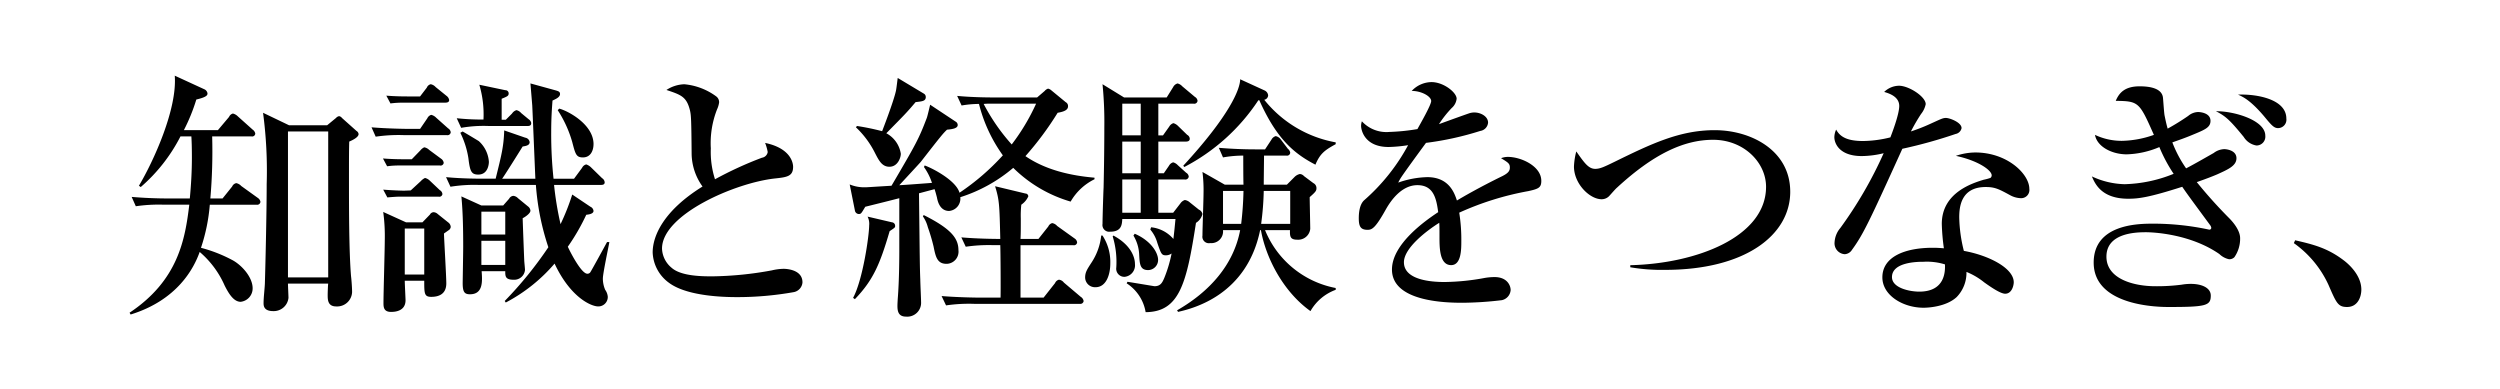 <svg id="interview_08_kinoshita_mv_h2_1" xmlns="http://www.w3.org/2000/svg" width="443" height="69" viewBox="0 0 443 69">
  <defs>
    <style>
      .cls-1 {
        fill: #fff;
      }

      .cls-2 {
        fill-rule: evenodd;
      }
    </style>
  </defs>
  <rect id="長方形_42" data-name="長方形 42" class="cls-1" width="443" height="69"/>
  <path id="知識と経験をつなぎ_" data-name="知識と経験をつなぎ、" class="cls-2" d="M941.541,444.757a0.727,0.727,0,0,0-.368-0.552l-2.576-2.3a0.81,0.81,0,0,0-.506-0.323,0.973,0.973,0,0,0-.552.323l-1.565,1.288h-6.762l-4.6-2.209a77.606,77.606,0,0,1,.644,12.652c0,5.106-.23,14.63-0.322,17.666-0.046.966-.23,2.438-0.23,3.4,0,0.414,0,1.426,1.7,1.426a2.623,2.623,0,0,0,2.715-2.346c0-.368-0.092-2.116-0.092-2.53h7.13c-0.046.276-.092,1.656-0.092,1.978,0,0.874,0,2.07,1.519,2.07a2.65,2.65,0,0,0,2.806-2.53c0-.966-0.138-2.484-0.184-2.806-0.368-4.325-.368-12.33-0.368-16.976,0-4.325,0-4.969.046-6.9C940.529,445.815,941.541,445.309,941.541,444.757Zm-17.39,12.007a1.041,1.041,0,0,0-.46-0.69l-2.944-2.116a1.635,1.635,0,0,0-.874-0.506,1.006,1.006,0,0,0-.736.6l-1.7,2.116h-2.162a97.145,97.145,0,0,0,.322-11h6.947a0.548,0.548,0,0,0,.69-0.506,1.091,1.091,0,0,0-.46-0.69l-2.622-2.346a1.89,1.89,0,0,0-.874-0.507,1.022,1.022,0,0,0-.691.6l-1.978,2.346H910.58a32.41,32.41,0,0,0,2.208-5.429c1.978-.46,1.978-0.828,1.978-1.1a0.958,0.958,0,0,0-.6-0.736l-5.2-2.392c0.46,5.934-3.772,15.181-6.348,19.506l0.322,0.23a29.7,29.7,0,0,0,7.038-8.971h1.933c0.046,0.69.092,1.886,0.092,3.726,0,2.439-.138,4.831-0.368,7.269h-3.773c-2.162,0-4.37-.092-6.532-0.276l0.736,1.656a27.873,27.873,0,0,1,4.968-.276h4.509c-0.736,6.073-1.933,13.388-10.582,19.138l0.184,0.323c8.327-2.577,11.226-8.235,12.238-11.088a16.55,16.55,0,0,1,4.416,5.935c0.782,1.564,1.657,2.9,2.853,2.9a2.389,2.389,0,0,0,2.116-2.392c0-1.932-1.84-4-3.45-4.923a25.458,25.458,0,0,0-5.705-2.254,31.952,31.952,0,0,0,1.564-7.637h8.281A0.575,0.575,0,0,0,924.151,456.764Zm12.007,13.388h-7.13V444.3h7.13v25.855Zm35.834-11.824a1.013,1.013,0,0,0-.414-0.736l-1.795-1.472a1.3,1.3,0,0,0-.828-0.414,0.926,0.926,0,0,0-.736.506l-1.058,1.2H963.3l-3.543-1.61c0.276,2.852.322,6.027,0.322,8.925,0,1.012-.092,6.211-0.092,6.395,0,1.564.276,2.024,1.289,2.024,2.346,0,2.208-2.3,2.07-4.094h4.186v0.184c0,0.828.138,1.334,1.472,1.334a1.91,1.91,0,0,0,2.025-1.748c0-.276-0.138-1.473-0.138-1.795-0.046-.966-0.23-5.888-0.276-7.36C970.842,459.571,971.992,458.88,971.992,458.328Zm-4.463,4.233H963.3v-4.049h4.232v4.049Zm0,5.383H963.3v-4.279h4.232v4.279Zm-9.661-6.717a1.056,1.056,0,0,0-.46-0.828l-1.84-1.473a1.209,1.209,0,0,0-.69-0.322,0.751,0.751,0,0,0-.69.414l-1.334,1.381h-2.9l-4.048-1.841a31.785,31.785,0,0,1,.276,5.061c0,1.564-.23,9.293-0.23,11.041,0,0.69,0,1.61,1.334,1.61,0.552,0,2.576-.046,2.576-2.07,0-.276-0.138-2.9-0.138-3.45h3.451c0,2.254,0,2.852,1.242,2.852s2.668-.414,2.668-2.392c0-1.242-.414-8.235-0.414-8.833,0.138-.092.782-0.552,0.92-0.644A0.8,0.8,0,0,0,957.868,461.227Zm-4.692,8.419h-3.451V461.5h3.451v8.143Zm30-23.1c0-3.5-4.509-5.889-6.073-6.3l-0.276.276a20.768,20.768,0,0,1,2.577,5.659c0.552,2.116.69,2.714,1.886,2.714C982.665,448.9,983.171,447.655,983.171,446.551Zm-11.041-3.726a0.989,0.989,0,0,0-.46-0.69l-1.334-1.105a1.5,1.5,0,0,0-.829-0.506,1.448,1.448,0,0,0-.782.6l-1.1,1.1h-0.736V438.5c1.012-.414,1.242-0.506,1.242-0.966a0.568,0.568,0,0,0-.6-0.552l-4.6-.966a18.445,18.445,0,0,1,.736,6.165,41.361,41.361,0,0,1-4.739-.23l0.782,1.7a23.131,23.131,0,0,1,4.969-.322h6.763C971.762,443.331,972.13,443.285,972.13,442.825Zm13.847,21.07h-0.414c-0.368.69-2.76,5.061-2.9,5.245a0.616,0.616,0,0,1-.6.368c-1.058,0-3.037-3.865-3.451-4.785a36.966,36.966,0,0,0,3.267-5.659c0.368-.046,1.288-0.138,1.288-0.69a0.914,0.914,0,0,0-.552-0.736l-3.22-2.162a39.71,39.71,0,0,1-2.071,5.245,57.285,57.285,0,0,1-1.15-6.947h8.281c0.322,0,.69-0.046.69-0.46a0.955,0.955,0,0,0-.46-0.736l-1.978-1.932a2.242,2.242,0,0,0-.828-0.507,1.112,1.112,0,0,0-.736.6l-1.426,1.932h-3.635a74.81,74.81,0,0,1-.414-8.235c0-2.622.138-4.279,0.23-5.613,0.6-.276,1.334-0.6,1.334-1.15,0-.414-0.276-0.506-0.736-0.644l-4.508-1.242c0.046,0.552.276,3.312,0.322,3.91,0.092,1.84.46,10.95,0.552,12.974h-5.889c0.276-.322,3.036-4.739,3.635-5.705,0.552-.092,1.242-0.184,1.242-0.782a0.924,0.924,0,0,0-.782-0.782l-3.727-1.288c-0.092,2.852-.46,4.278-1.518,8.557h-2.208c-0.506,0-3.773,0-6.579-.276l0.782,1.7a26.381,26.381,0,0,1,4.969-.322h10.167a44.947,44.947,0,0,0,2.208,11.041,67.406,67.406,0,0,1-7.729,9.523l0.184,0.276a29.291,29.291,0,0,0,8.649-6.9c2.853,6.073,6.533,7.591,7.729,7.591a1.676,1.676,0,0,0,1.7-1.7,2.465,2.465,0,0,0-.46-1.242,5.077,5.077,0,0,1-.414-1.978C984.827,469.462,985.793,464.953,985.977,463.9ZM957.592,438.73a1.138,1.138,0,0,0-.46-0.736L955.2,436.43a1.582,1.582,0,0,0-.874-0.506,0.986,0.986,0,0,0-.69.6l-1.2,1.564h-2.3c-0.322,0-1.978,0-3.68-.138l0.736,1.38a15.938,15.938,0,0,1,2.116-.138h7.545C957.178,439.19,957.592,439.144,957.592,438.73Zm7.039,10.949a5.426,5.426,0,0,0-1.794-3.68c-0.23-.138-1.887-1.15-2.853-1.7l-0.414.23A15.484,15.484,0,0,1,961,449.035c0.277,2.3.507,2.9,1.749,2.9C964.539,451.934,964.631,449.955,964.631,449.679Zm-6.763-5.244a0.938,0.938,0,0,0-.46-0.69l-2.116-1.886a1.837,1.837,0,0,0-.874-0.507,1.1,1.1,0,0,0-.69.6l-1.289,1.886h-2.07c-0.506,0-3.772-.046-6.533-0.276l0.737,1.656a28.167,28.167,0,0,1,4.968-.276h7.637A0.564,0.564,0,0,0,957.868,444.435Zm-1.242,5.428a1.036,1.036,0,0,0-.46-0.736l-2.116-1.564a1.67,1.67,0,0,0-.874-0.46,1.935,1.935,0,0,0-.691.552l-1.518,1.564h-1.426c-0.322,0-1.978,0-3.68-.138l0.736,1.381a15.825,15.825,0,0,1,2.116-.139h7.223A0.554,0.554,0,0,0,956.626,449.863Zm-0.23,5.521a0.886,0.886,0,0,0-.46-0.69l-1.794-1.7a1.84,1.84,0,0,0-.828-0.46,2.425,2.425,0,0,0-.737.552l-1.794,1.656-1.2.046c-0.322,0-1.978-.046-3.68-0.184l0.736,1.38c1.012-.092,1.886-0.138,2.116-0.138h6.947A0.554,0.554,0,0,0,956.4,455.384Zm63.8,15.642c0-2.3-2.94-2.392-3.36-2.392a9.957,9.957,0,0,0-2.07.276,61.415,61.415,0,0,1-10.53,1.058c-1.71,0-5.524,0-7.226-1.518a4.6,4.6,0,0,1-1.7-3.4c0-6.027,12.928-11.639,19.968-12.421,2.16-.23,3.26-0.368,3.26-2.07,0-.369-0.13-3.221-4.96-4.233a8.4,8.4,0,0,1,.46,1.61,1.2,1.2,0,0,1-1.02,1.012,64.91,64.91,0,0,0-8.32,3.819,15.818,15.818,0,0,1-.74-5.475,16.33,16.33,0,0,1,1.1-6.9,4.454,4.454,0,0,0,.37-1.242,1.284,1.284,0,0,0-.5-1.058,11.249,11.249,0,0,0-5.662-2.162,6.119,6.119,0,0,0-3.174,1.012c2.622,0.874,3.588,1.2,4.186,3.68,0.18,0.828.23,1.519,0.28,7.729a10.141,10.141,0,0,0,1.93,5.7c-6.9,4.278-8.835,8.741-8.835,11.685a6.958,6.958,0,0,0,2.9,5.383c3.4,2.53,10.536,2.53,12.2,2.53a56.933,56.933,0,0,0,9.84-.874A1.9,1.9,0,0,0,1020.2,471.026Zm51.75-18.264v-0.276c-4.28-.368-8.69-1.38-12.24-3.819a55.505,55.505,0,0,0,5.71-7.683c1.06-.184,1.84-0.46,1.84-1.15a0.778,0.778,0,0,0-.42-0.736l-2.57-2.116a1.279,1.279,0,0,0-.55-0.276,1.307,1.307,0,0,0-.6.414l-1.34,1.15h-7.59c-0.5,0-3.77,0-6.58-.276l0.79,1.7a18.5,18.5,0,0,1,3.08-.276,26.723,26.723,0,0,0,4.23,9.109,41.7,41.7,0,0,1-7.68,6.625c-0.65-2.254-4.97-4.416-6.17-4.831l-0.13.277a10.433,10.433,0,0,1,1.42,2.806c-0.5.046-5.43,0.414-5.79,0.414,0.59-.644,3.58-3.865,3.81-4.141,3.55-4.554,3.96-5.06,4.65-5.7,1.1-.092,1.89-0.276,1.89-0.828a0.7,0.7,0,0,0-.37-0.6l-4.51-2.991c-0.09.322-.46,1.978-0.6,2.347-1.42,3.726-1.88,4.554-6.25,12.007-3.82.23-4.28,0.276-4.74,0.276a6.674,6.674,0,0,1-2.67-.506l0.92,4.6a0.731,0.731,0,0,0,.69.644c0.41,0,.46-0.138,1.15-1.288,2.58-.644,4.09-1.012,6.03-1.518V465c0,1.2,0,5.613-.28,9.017,0,0.092-.05.736-0.05,1.2,0,0.966.19,1.887,1.52,1.887a2.45,2.45,0,0,0,2.67-2.577c0-.552-0.14-3.4-0.14-4-0.09-2.254-.09-3.313-0.23-15.274l2.76-.736c0.19,0.6.23,0.736,0.42,1.472,0.13,0.736.55,2.392,2.16,2.392a2.189,2.189,0,0,0,1.98-2.438,27.1,27.1,0,0,0,9.38-5.2,23.983,23.983,0,0,0,10.17,5.98A9.909,9.909,0,0,1,1071.95,452.762Zm-10.35-13.388a37.167,37.167,0,0,1-4.32,7.223,34.573,34.573,0,0,1-4.97-7.177,8.174,8.174,0,0,1,1.06-.046h8.23Zm-19.55-1.2a0.67,0.67,0,0,0-.37-0.6l-4.6-2.76c-0.05.322-.23,1.932-0.32,2.3-0.42,1.932-2.39,6.993-2.44,7.131a43.2,43.2,0,0,0-4.46-.92l-0.19.23a16.107,16.107,0,0,1,3.36,4.508c0.69,1.334,1.24,2.485,2.58,2.485,1.47,0,2.02-1.611,2.02-2.3a4.977,4.977,0,0,0-2.57-3.634c3.26-3.313,3.68-3.727,5.19-5.521C1041.45,438.96,1042.05,438.914,1042.05,438.178Zm27.97,36.16a1.081,1.081,0,0,0-.51-0.736l-2.99-2.53a1.28,1.28,0,0,0-.87-0.506,1.024,1.024,0,0,0-.69.6l-2.03,2.576h-4.09v-9.293h9.34a0.555,0.555,0,0,0,.69-0.506,0.976,0.976,0,0,0-.46-0.69l-3.08-2.208a1.49,1.49,0,0,0-.88-0.506,1.065,1.065,0,0,0-.69.6l-1.75,2.208h-3.17c0.05-1.012.05-1.61,0.05-3.634a17.506,17.506,0,0,1,.09-2.439,3.5,3.5,0,0,0,1.24-1.472,0.512,0.512,0,0,0-.51-0.506L1054.33,454c0.74,2.438.78,3.128,0.92,9.339-1.24,0-4.23-.046-6.9-0.276l0.78,1.656a28.242,28.242,0,0,1,4.97-.276h1.15c0.05,1.472.09,7.683,0.05,9.293h-3.87c-0.5,0-3.77-.046-6.58-0.276l0.79,1.656a28.1,28.1,0,0,1,4.96-.276h18.73A0.582,0.582,0,0,0,1070.02,474.338Zm-22.18-8.971c0-2.024-1.1-3.726-6.16-6.257l-0.14.231a5.968,5.968,0,0,1,.88,1.932,33.168,33.168,0,0,1,1.01,3.4c0.37,1.84.64,3.082,2.3,3.082A2.155,2.155,0,0,0,1047.84,465.367Zm-11.22-4.324a0.613,0.613,0,0,0-.55-0.644l-4.33-1.012a2.848,2.848,0,0,1,.28,1.564c0,1.748-1.11,9.615-2.85,12.835l0.32,0.23c3.22-3.358,4.42-6.119,6.16-12.053C1036.53,461.365,1036.62,461.319,1036.62,461.043Zm46.64-2.347v-5.888h4.65a0.611,0.611,0,0,0,.74-0.506,0.891,0.891,0,0,0-.46-0.69l-1.48-1.335a1.724,1.724,0,0,0-.82-0.506,1.21,1.21,0,0,0-.74.6l-0.92,1.335h-0.97v-5.613h4.88c0.41,0,.69-0.138.69-0.506a0.83,0.83,0,0,0-.46-0.69l-1.61-1.564a1.886,1.886,0,0,0-.83-0.506,1.3,1.3,0,0,0-.73.6l-1.11,1.564h-0.83v-5.613h6.26a0.582,0.582,0,0,0,.69-0.506,0.906,0.906,0,0,0-.46-0.69l-2.25-1.886a1.671,1.671,0,0,0-.83-0.506,1.241,1.241,0,0,0-.78.644l-1.15,1.84h-7.55l-3.82-2.346a68.146,68.146,0,0,1,.32,7.637c0,2.806-.04,6.855-0.13,10.673-0.05.92-.19,5.383-0.19,6.441a1.2,1.2,0,0,0,1.38,1.38c2.03,0,2.07-1.334,2.12-2.254h9.43c-0.14,1.472-.18,1.932-0.37,3.542a6.011,6.011,0,0,0-3.95-2.07l-0.14.414a6.155,6.155,0,0,1,1.24,2.346c0.69,2.024.78,2.208,1.56,2.208a1.723,1.723,0,0,0,.97-0.322,23.754,23.754,0,0,1-1.29,4.325c-0.37.874-.69,1.472-1.75,1.472-0.04,0-4.69-.782-4.78-0.782l-0.14.276a7.539,7.539,0,0,1,3.36,5.106c6.03-.046,7.27-5.152,8.92-15.825a2.57,2.57,0,0,0,1.15-1.565,1.1,1.1,0,0,0-.64-0.782l-1.61-1.288a1.677,1.677,0,0,0-.87-0.414,1.535,1.535,0,0,0-.79.6l-1.28,1.656h-2.63Zm-3.12-12.605V451.7h-3.27v-5.613h3.27Zm-3.27,12.605v-5.888h3.27V458.7h-3.27Zm3.27-19.322v5.613h-3.27v-5.613h3.27Zm14.58,9.523a20.831,20.831,0,0,1,3.59-.322c0,1.012,0,4,.04,5.153h-3.31l-3.96-2.254a25.848,25.848,0,0,1,.19,3.818c0,1.058-.19,6.3-0.19,7.453a1.156,1.156,0,0,0,1.38,1.334,2.074,2.074,0,0,0,2.26-2.3h3.04c-1.15,6.118-5.39,10.9-11.18,14.215l0.18,0.276c2.81-.644,12.19-3.036,14.54-14.491h0.14c0.82,4.692,3.81,10.811,8.78,14.353a8.488,8.488,0,0,1,4.47-3.772v-0.322a16.943,16.943,0,0,1-12.52-10.259h4.42c-0.05,1.2.09,1.7,1.29,1.7a2.145,2.145,0,0,0,2.3-1.932c0-.414-0.1-4.877-0.1-5.613,1.11-.966,1.2-1.15,1.2-1.61a0.977,0.977,0,0,0-.55-0.874l-1.66-1.242a1.064,1.064,0,0,0-.73-0.368,1.887,1.887,0,0,0-.97.552l-1.33,1.334h-4.1c0-1.1.05-4.371,0.05-5.153h3.95a0.56,0.56,0,0,0,.69-0.506,1.065,1.065,0,0,0-.41-0.69l-1.29-1.7a1.451,1.451,0,0,0-.87-0.552,1.239,1.239,0,0,0-.74.6l-1.15,1.748h-1.65c-2.17,0-4.37-.092-6.54-0.276Zm6.76,11.778a51,51,0,0,0,.46-5.843h4.69v5.843h-5.15Zm-6.76,0v-5.843h3.63a58.071,58.071,0,0,1-.41,5.843h-3.22Zm19.97-14.446a20.941,20.941,0,0,1-12.66-7.545,0.838,0.838,0,0,0,.69-0.782,1.077,1.077,0,0,0-.64-0.874l-4.32-1.978c0,1.748-1.89,6.44-10.08,15.319l0.18,0.231a35.133,35.133,0,0,0,13.12-11.824h0.18c3.08,6.9,6.21,9.477,9.94,11.409,0.83-2.024,1.75-2.622,3.59-3.634v-0.322Zm-41.55,16.516a10.762,10.762,0,0,1-1.75,4.83c-0.78,1.2-1.1,1.7-1.1,2.623a1.749,1.749,0,0,0,1.84,1.7c1.89,0,2.62-2.208,2.62-4.233a8.589,8.589,0,0,0-1.38-4.922h-0.23Zm2.03,0.138a15.537,15.537,0,0,1,.64,5.521,1.443,1.443,0,0,0,1.47,1.656,2.051,2.051,0,0,0,1.84-2.255c0-1.334-.82-3.45-3.82-5.06Zm3.68-.138a7.11,7.11,0,0,1,1.01,3.266c0.09,1.794.14,2.853,1.61,2.853a1.8,1.8,0,0,0,1.75-1.795c0-1.334-1.34-3.45-4.14-4.646Zm72.27-9.707c0-2.576-3.55-4.233-5.94-4.233a3.4,3.4,0,0,0-1.19.23c1.28,0.782,1.56.966,1.56,1.657,0,0.552-.23.966-1.33,1.518-4.05,1.978-6.9,3.634-8.05,4.324-0.42-1.242-1.34-4.14-5.25-4.14a16.457,16.457,0,0,0-5.15.966c0.04-.092.23-0.46,0.37-0.69,0.46-.782,3.81-5.337,4.55-6.349a53.677,53.677,0,0,0,9.62-2.116,1.617,1.617,0,0,0,1.38-1.472c0-1.1-1.29-1.8-2.44-1.8a2.939,2.939,0,0,0-1.01.184c-0.42.138-3.5,1.243-5.25,1.887a19.017,19.017,0,0,1,2.25-2.853,2.538,2.538,0,0,0,.88-1.656c0-1.1-2.3-2.944-4.46-2.944a4.885,4.885,0,0,0-3.5,1.564c1.75,0,3.45.966,3.45,1.794,0,0.69-1.93,4.049-2.44,4.969a36.375,36.375,0,0,1-4.97.506,5.9,5.9,0,0,1-4.87-1.886,2.665,2.665,0,0,0-.14.828c0,0.644.55,3.726,4.88,3.726a25.63,25.63,0,0,0,3.45-.322,35.038,35.038,0,0,1-7.78,9.753c-0.92.828-.96,2.576-0.96,3.221,0,1.472.36,2.024,1.56,2.024,0.78,0,1.38-.276,3.27-3.681,0.92-1.61,2.8-4.232,5.56-4.232,2.85,0,3.36,2.346,3.68,4.784-2.3,1.519-8.19,5.659-8.19,10.168,0,5.7,9.53,5.888,12.47,5.888a61.383,61.383,0,0,0,6.99-.46,1.968,1.968,0,0,0,1.57-1.794c0-.782-0.6-2.3-2.85-2.3a10.873,10.873,0,0,0-1.66.138,41.1,41.1,0,0,1-7.09.736c-1.33,0-7.31,0-7.31-3.5,0-2.576,4.19-5.7,6.26-6.992,0.04,0.6.04,0.782,0.04,2.576,0,1.978.05,4.923,2.07,4.923,1.8,0,1.8-2.807,1.8-4.279a30.372,30.372,0,0,0-.37-5.015,51.764,51.764,0,0,1,12.24-3.818C1150.66,454.464,1151.12,454.234,1151.12,453.038Zm44.11,1.932c0-7.315-6.95-10.9-13.39-10.9-6.21,0-11.27,2.438-17.75,5.612-1.89.921-2.58,1.243-3.41,1.243-1.2,0-1.93-1.059-3.36-3.083a12.426,12.426,0,0,0-.41,2.669c0,3.036,2.76,5.8,4.92,5.8a1.856,1.856,0,0,0,1.43-.69c0.18-.184,1.01-1.15,1.24-1.334,6.49-5.981,11.87-8.511,17.07-8.511,5.47,0,9.38,4.048,9.38,8.327,0,8.833-12.23,13.617-24.06,13.894v0.368a33.23,33.23,0,0,0,6.17.46C1187.27,468.818,1195.23,462.653,1195.23,454.97Zm30.36-11.271c0-1.012-2.12-1.794-2.76-1.794-0.55,0-.78.138-2.9,1.1a30.817,30.817,0,0,1-3.31,1.288,32.078,32.078,0,0,1,1.79-3.083,4.124,4.124,0,0,0,.83-1.748c0-1.334-2.99-3.266-4.74-3.266a3.851,3.851,0,0,0-2.62,1.1c0.78,0.23,2.67.782,2.67,2.484,0,1.518-1.34,4.969-1.57,5.567a20.8,20.8,0,0,1-4.83.644c-2.66,0-4.04-.644-4.78-2.024a3.428,3.428,0,0,0-.32,1.334c0,1.058.83,3.358,4.87,3.358a16.774,16.774,0,0,0,3.87-.506,72.819,72.819,0,0,1-7.68,13.25,4.293,4.293,0,0,0-1.02,2.53,1.934,1.934,0,0,0,1.8,2.116,1.622,1.622,0,0,0,1.29-.782c2.02-2.76,3.17-5.244,8.92-17.9a84.4,84.4,0,0,0,9.43-2.622A1.318,1.318,0,0,0,1225.59,443.7Zm12.01,10.765c0-2.622-3.91-6.441-9.57-6.441a10.883,10.883,0,0,0-3.45.6c3.91,0.828,6.35,2.531,6.35,3.451a0.571,0.571,0,0,1-.23.46,9.4,9.4,0,0,1-1.2.322c-1.93.6-7.41,2.254-7.41,7.821a37.456,37.456,0,0,0,.37,4.324c-0.6-.046-1.15-0.092-1.98-0.092-4.87,0-8.92,1.564-8.92,5.245,0,3.174,3.63,5.382,7.31,5.382,0.69,0,3.96-.138,5.85-1.886a6.158,6.158,0,0,0,1.74-4.462,12.151,12.151,0,0,1,3.13,1.84c0.97,0.69,2.85,2.024,3.73,2.024,1.24,0,1.52-1.564,1.52-2.024,0-2.53-4.47-4.785-8.84-5.567a25.969,25.969,0,0,1-.82-5.934c0-1.795.27-5.383,4.69-5.383,1.65,0,2.34.368,4.37,1.472a4.2,4.2,0,0,0,1.84.506A1.463,1.463,0,0,0,1237.6,454.464Zm-14.95,13.387c0.04,1.151.09,4.831-4.56,4.831-1.7,0-4.83-.644-4.83-2.576,0-2.715,4.69-2.715,5.57-2.715A10.77,10.77,0,0,1,1222.65,467.851ZM1283.14,442c0-3.405-5.2-4.371-8.56-4.233,0.92,0.414,2.21,1.012,4.6,3.818,1.29,1.565,1.75,2.117,2.49,2.117A1.492,1.492,0,0,0,1283.14,442Zm-3.73,3.036c0-2.76-5.61-4.371-8.74-4.325,1.7,0.874,2.44,1.519,4.92,4.555a3.271,3.271,0,0,0,2.26,1.518A1.572,1.572,0,0,0,1279.41,445.033Zm-4.46,18.172c0-1.38-1.24-2.852-1.98-3.588a84.337,84.337,0,0,1-5.7-6.349c1.7-.6,2.66-0.966,3.63-1.38,1.93-.874,3.4-1.519,3.4-2.853,0-1.38-1.7-1.61-2.16-1.61a3.248,3.248,0,0,0-1.88.69c-0.74.414-3.45,1.978-4.88,2.715a21.244,21.244,0,0,1-2.44-4.6c1.01-.368,2.16-0.736,4-1.518,1.89-.782,2.76-1.2,2.76-2.3,0-1.473-1.97-1.565-2.2-1.565a2.835,2.835,0,0,0-1.75.69,42.684,42.684,0,0,1-3.64,2.255c-0.23-.782-0.41-1.656-0.55-2.347-0.09-.46-0.23-2.622-0.28-3.128-0.18-1.656-2.25-2.024-4.14-2.024-2.62,0-3.63,1.15-4.23,2.576,4.1,0.046,4.19.23,6.76,6.027a17.731,17.731,0,0,1-5.7,1.058,11.077,11.077,0,0,1-4.74-1.058c0.37,2.116,3.04,3.45,5.61,3.45a15.824,15.824,0,0,0,5.8-1.288,26.931,26.931,0,0,0,2.53,4.739,24.591,24.591,0,0,1-8.69,1.84,14.422,14.422,0,0,1-5.8-1.38c0.55,1.288,1.7,3.956,6.44,3.956,1.84,0,3.68-.23,9.57-2.116,0.92,1.334,1.33,1.886,4.92,6.763a1.039,1.039,0,0,1,.23.506,0.326,0.326,0,0,1-.37.322,2.3,2.3,0,0,1-.23-0.046,47.021,47.021,0,0,0-9.84-1.012c-2.72,0-10.4.184-10.4,6.9,0,7.867,11.92,7.867,13.3,7.867,6.62,0,7.45-.23,7.45-2.024,0-1.426-1.7-2.07-3.5-2.07a9.1,9.1,0,0,0-1.65.138,34.151,34.151,0,0,1-4.65.276c-3.86,0-8.69-1.288-8.69-5.245,0-4.186,5.19-4.324,6.99-4.324,1.38,0,7.91.322,13.02,3.864a3.547,3.547,0,0,0,1.7.92,1.236,1.236,0,0,0,.97-0.368A5.744,5.744,0,0,0,1274.95,463.205Zm21.48,9.109c0-2.806-2.72-4.877-3.08-5.153-2.95-2.254-5.48-2.852-8.65-3.588l-0.23.506a18.519,18.519,0,0,1,6.12,7.361c1.42,3.266,1.7,3.956,3.31,3.956C1295.83,475.4,1296.43,473.556,1296.43,472.314Z" transform="translate(-878 -421)"/>
</svg>

